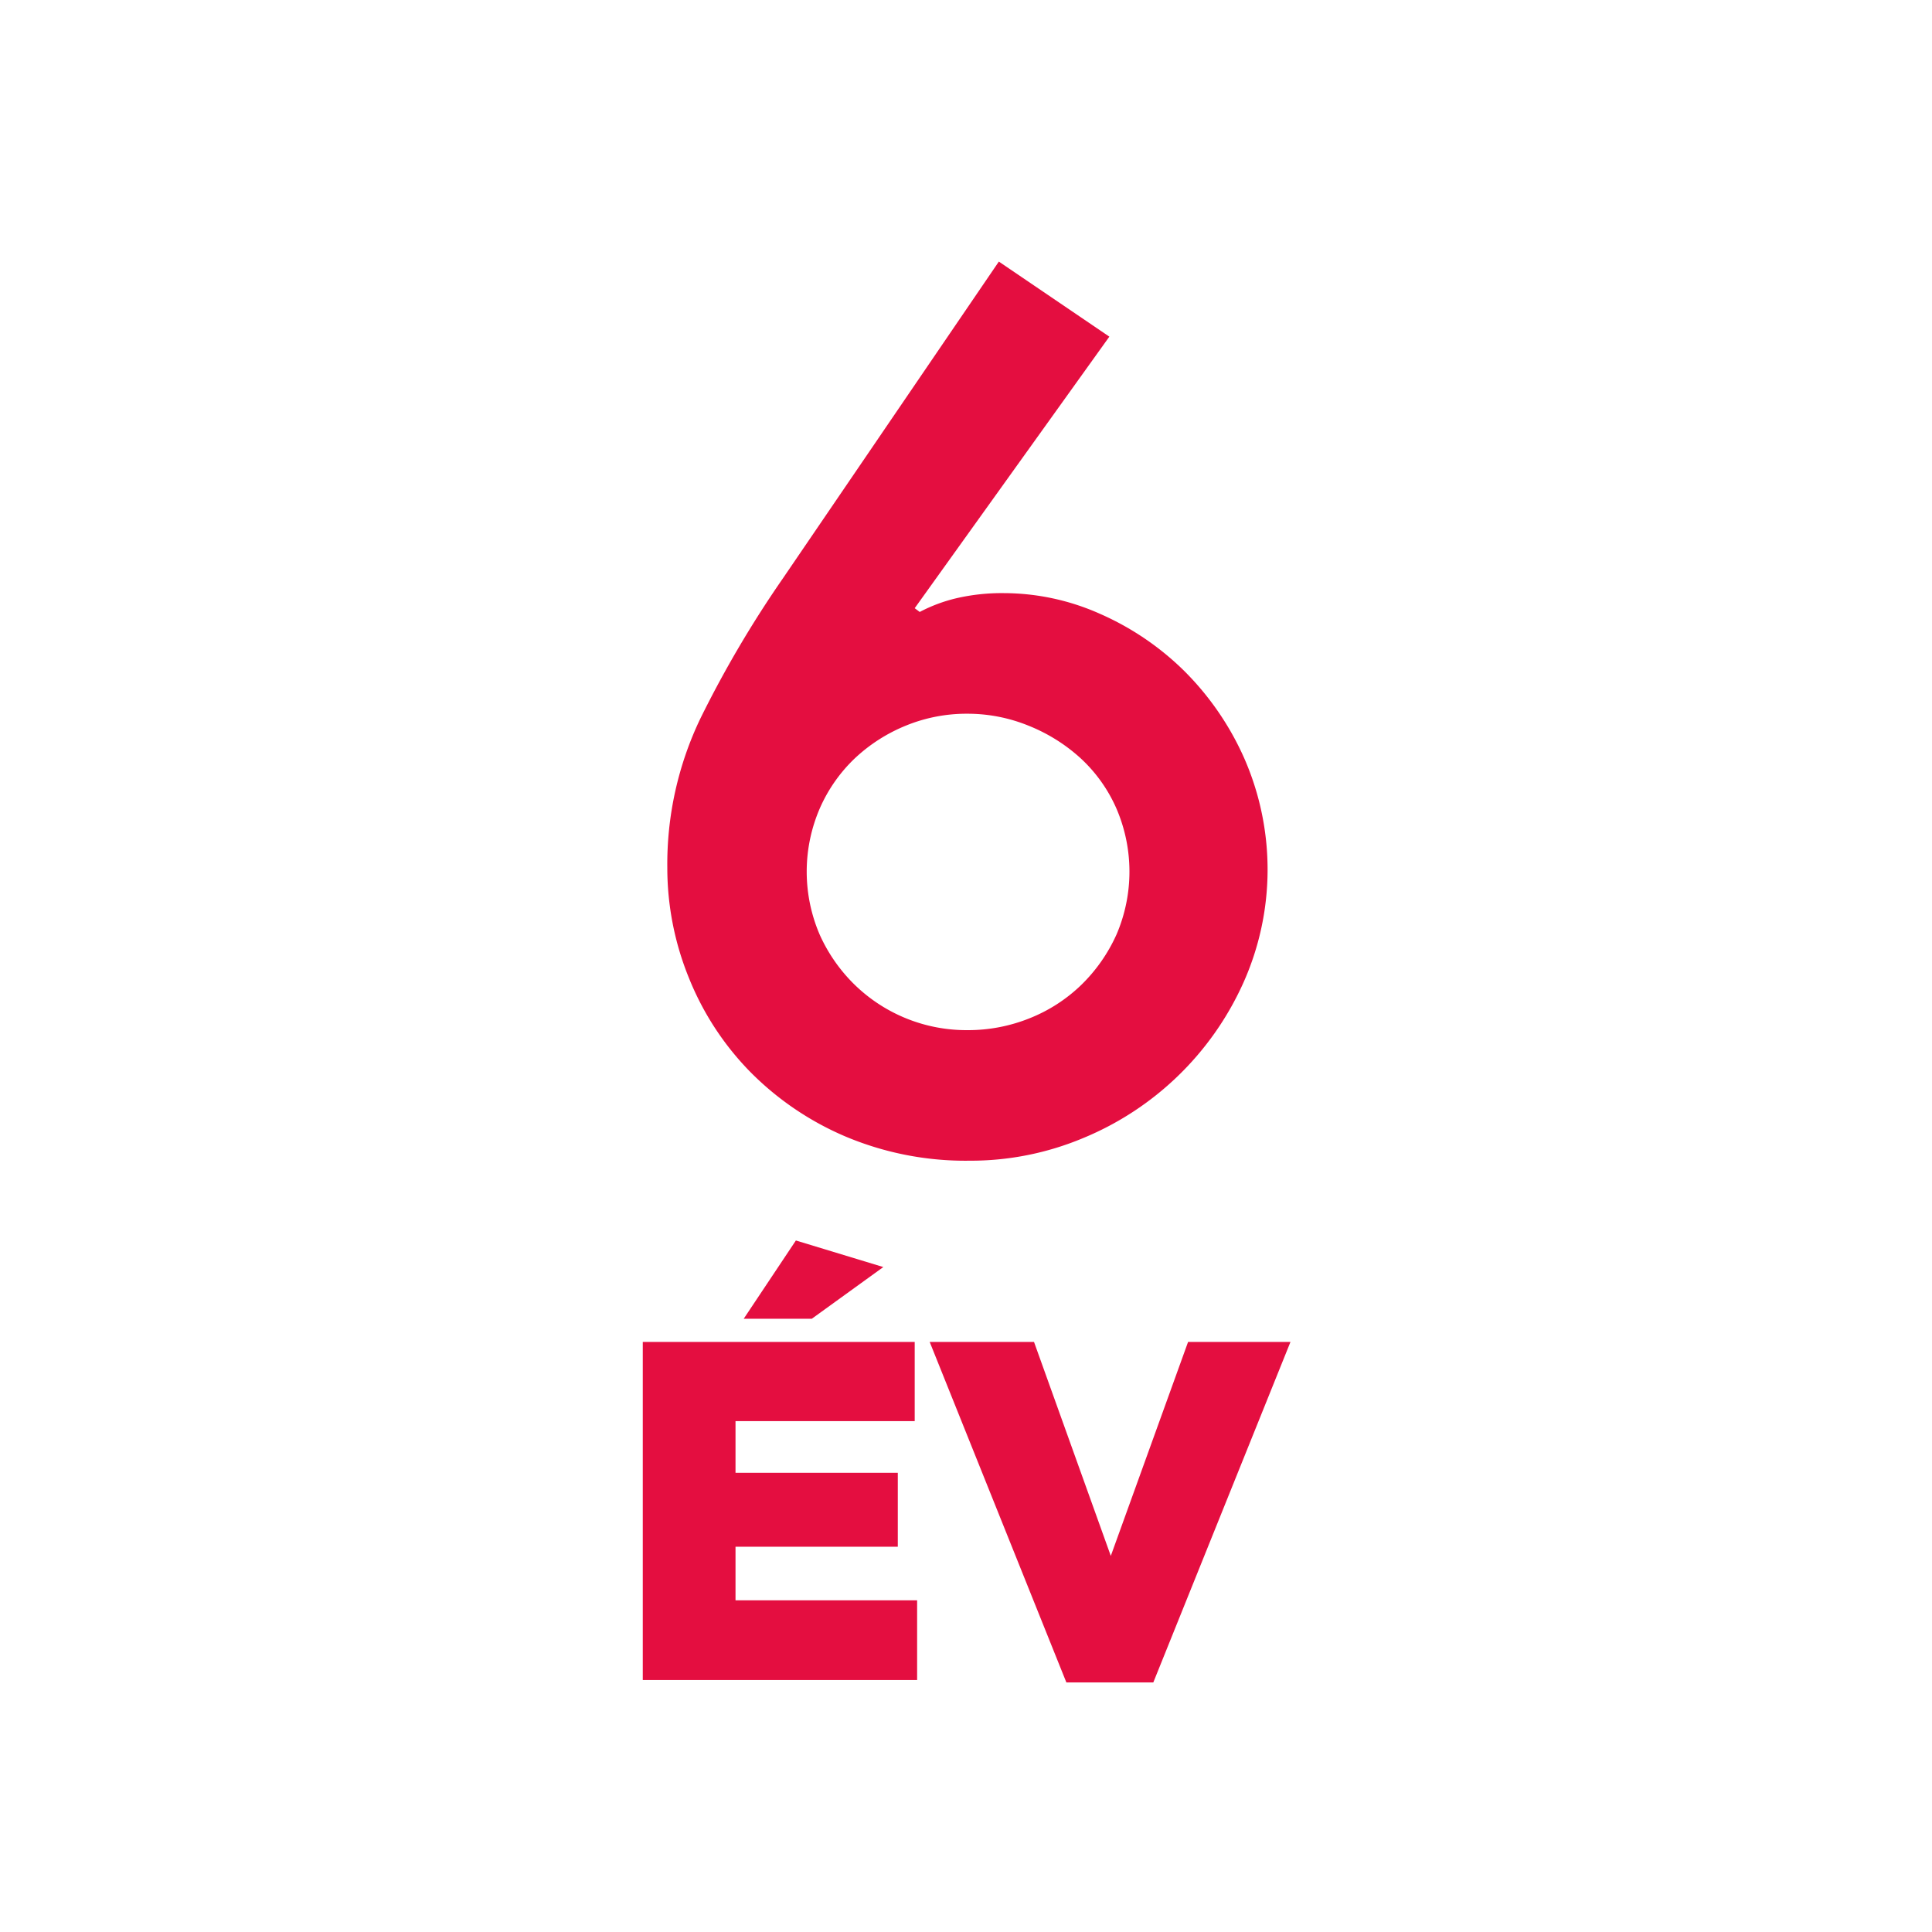 <svg xmlns="http://www.w3.org/2000/svg" width="40" height="40" viewBox="0 0 40 40">
  <defs>
    <style>
      .cls-1 {
        isolation: isolate;
      }

      .cls-2 {
        fill: #E40E40;
        fill-rule: evenodd;
      }
    </style>
  </defs>
  <title>6-év</title>
  <g id="ÉV" class="cls-1">
    <g id="ÉV-2" data-name="ÉV">
      <path class="cls-2" d="M15.228,32.023h3.36v-1.53h-3.36v-1.07h3.71v-1.64h-5.63v7h5.68v-1.65h-3.76Zm3.06-5.79-1.81-.55-1.08,1.62h1.41Zm6.31,1.55-1.6,4.43-1.59-4.43h-2.16l2.83,7.05h1.8l2.84-7.05Z"/>
    </g>
  </g>
  <g id="_6" data-name="6" class="cls-1">
    <g id="_6-2" data-name="6">
      <path class="cls-2" d="M25.763,15.704a5.952,5.952,0,0,0-1.248-1.816,5.799,5.799,0,0,0-1.742-1.18,4.906,4.906,0,0,0-1.989-.428,4.168,4.168,0,0,0-.975.104,3.217,3.217,0,0,0-.767.286l-.104-.078,4.03-5.622-2.288-1.554-4.472,6.56a22.797,22.797,0,0,0-1.703,2.891,6.972,6.972,0,0,0-.689,3.098,6.036,6.036,0,0,0,.442,2.269,5.924,5.924,0,0,0,1.261,1.944,6.158,6.158,0,0,0,1.976,1.348,6.398,6.398,0,0,0,2.587.505,6.022,6.022,0,0,0,2.34-.467,6.247,6.247,0,0,0,3.315-3.204,5.734,5.734,0,0,0,.026-4.656Zm-2.652,3.655a3.394,3.394,0,0,1-.728,1.036,3.278,3.278,0,0,1-1.066.687,3.412,3.412,0,0,1-1.287.246,3.319,3.319,0,0,1-2.327-.932,3.387,3.387,0,0,1-.728-1.036,3.3,3.3,0,0,1,0-2.628,3.202,3.202,0,0,1,.728-1.036,3.425,3.425,0,0,1,1.053-.673,3.312,3.312,0,0,1,1.274-.246,3.346,3.346,0,0,1,1.261.246,3.559,3.559,0,0,1,1.079.673,3.11,3.11,0,0,1,.741,1.036,3.3,3.3,0,0,1,0,2.628Z"/>
    </g>
  </g>
</svg>
